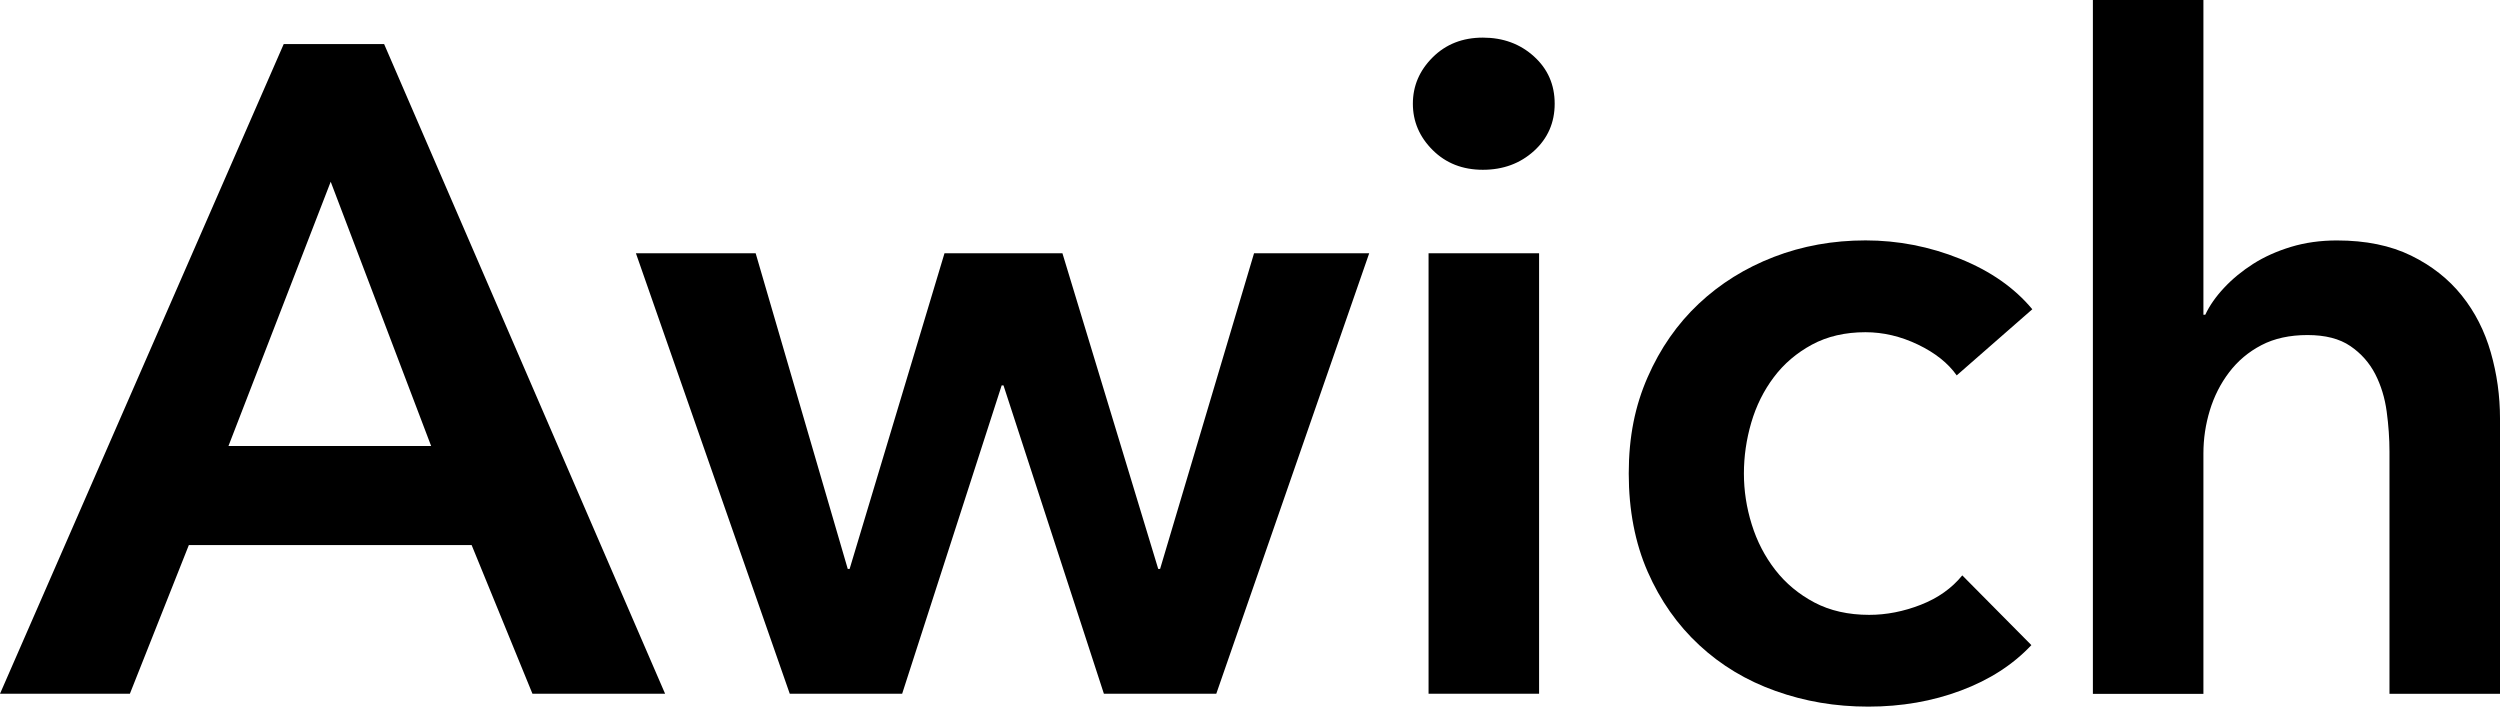 <?xml version="1.0" encoding="UTF-8"?>
<svg id="_レイヤー_2" data-name="レイヤー 2" xmlns="http://www.w3.org/2000/svg" viewBox="0 0 513 145">
  <g id="guide">
    <g>
      <path d="M58.22,9.04h20.6l57.66,133.32h-27.22l-12.48-30.51h-58.03l-12.1,30.51H0L58.22,9.04ZM88.47,91.52l-20.61-54.23-20.98,54.23h41.59Z"/>
      <path d="M130.49,51.97h24.57l18.9,64.78h.38l19.47-64.78h24.2l19.66,64.78h.38l19.28-64.78h23.63l-31.38,90.39h-23.06l-20.6-63.27h-.38l-20.42,63.27h-23.06l-31.57-90.39Z"/>
      <path d="M289.92,21.28c0-3.64,1.35-6.81,4.06-9.51,2.71-2.7,6.14-4.05,10.3-4.05s7.66,1.29,10.49,3.86c2.84,2.57,4.25,5.81,4.25,9.7s-1.42,7.13-4.25,9.7c-2.84,2.57-6.33,3.86-10.49,3.86s-7.59-1.35-10.3-4.05c-2.71-2.7-4.06-5.87-4.06-9.51ZM293.14,51.97h22.68v90.39h-22.68V51.97Z"/>
      <path d="M401.51,77.02c-1.77-2.51-4.41-4.61-7.94-6.31-3.53-1.69-7.12-2.54-10.78-2.54-4.16,0-7.82.85-10.96,2.54-3.15,1.7-5.77,3.93-7.84,6.69-2.08,2.76-3.62,5.87-4.63,9.32-1.01,3.45-1.51,6.94-1.51,10.45s.53,7,1.61,10.45c1.07,3.45,2.68,6.56,4.82,9.32,2.14,2.76,4.82,4.99,8.03,6.69,3.21,1.69,6.96,2.54,11.25,2.54,3.53,0,7.06-.69,10.59-2.07,3.53-1.38,6.36-3.39,8.51-6.03l14.18,14.31c-3.78,4.02-8.6,7.13-14.46,9.32-5.86,2.2-12.19,3.3-19,3.3s-13.01-1.07-19-3.2c-5.99-2.13-11.22-5.27-15.69-9.42-4.47-4.14-8-9.16-10.59-15.07-2.58-5.9-3.88-12.62-3.88-20.15s1.29-13.87,3.88-19.77c2.58-5.9,6.08-10.92,10.49-15.07,4.41-4.14,9.55-7.34,15.41-9.6s12.13-3.39,18.81-3.39,13.14,1.26,19.38,3.77c6.24,2.51,11.18,5.96,14.84,10.36l-15.5,13.56Z"/>
      <path d="M479.54,49.34c5.92,0,10.99,1.04,15.22,3.11,4.22,2.07,7.69,4.8,10.4,8.19,2.71,3.39,4.69,7.28,5.95,11.68,1.26,4.4,1.89,8.91,1.89,13.56v56.49h-22.68v-49.71c0-2.64-.19-5.37-.57-8.19-.38-2.83-1.17-5.4-2.36-7.72-1.2-2.32-2.9-4.24-5.1-5.74-2.21-1.51-5.14-2.26-8.79-2.26s-6.81.69-9.45,2.07c-2.65,1.38-4.85,3.23-6.62,5.56-1.77,2.32-3.09,4.93-3.97,7.81-.88,2.89-1.32,5.84-1.32,8.85v49.34h-22.68V0h22.68v64.59h.38c.88-1.88,2.17-3.73,3.88-5.55,1.7-1.82,3.69-3.45,5.96-4.9,2.27-1.44,4.85-2.6,7.75-3.48,2.9-.88,6.05-1.32,9.45-1.32Z"/>
    </g>
  </g>
</svg>